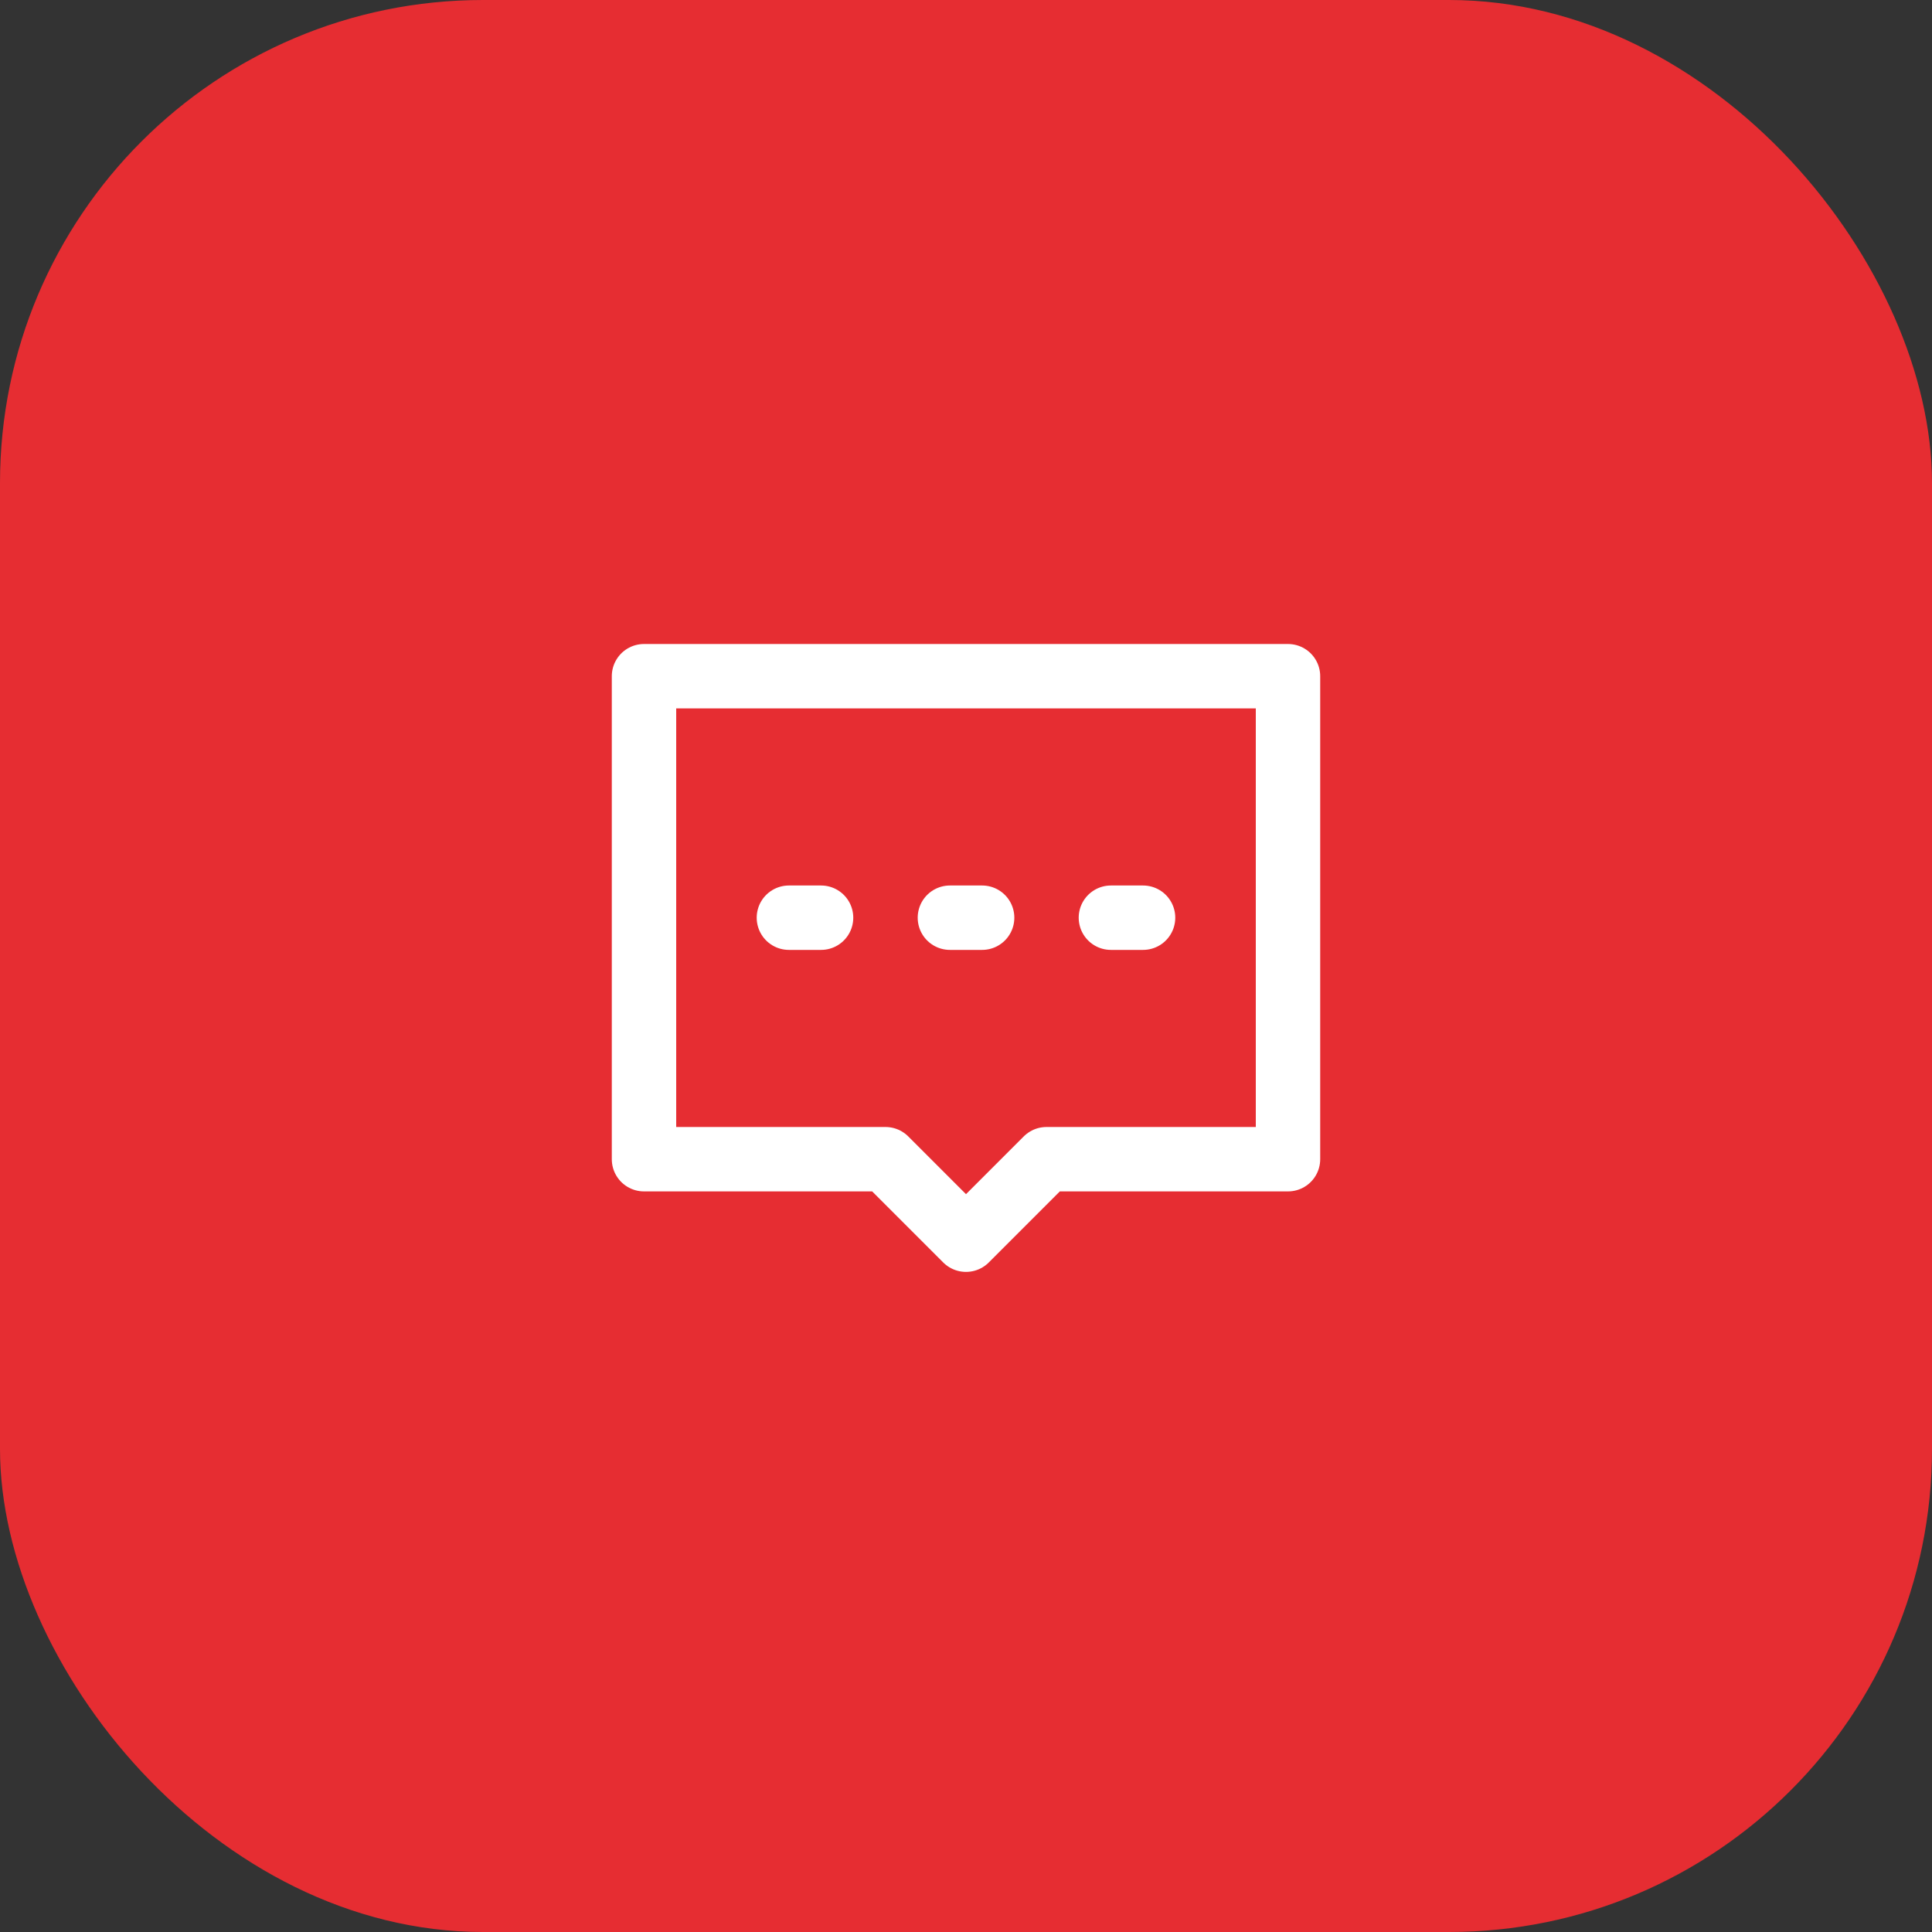 <svg width="60" height="60" viewBox="0 0 60 60" fill="none" xmlns="http://www.w3.org/2000/svg">
<rect x="0" y="0" width="60" height="60" fill="#333333" stroke="none"/>
<rect width="60" height="60" rx="15" fill="#E62D32"/>
<path d="M20 21H40V36H32.5L30 38.5L27.5 36H20V21Z" stroke="white" stroke-width="2" stroke-linecap="round" stroke-linejoin="round"/>
<path d="M29.5 28.5H30.501" stroke="white" stroke-width="2" stroke-linecap="round"/>
<path d="M34.5 28.5H35.499" stroke="white" stroke-width="2" stroke-linecap="round"/>
<path d="M24.5 28.5H25.499" stroke="white" stroke-width="2" stroke-linecap="round"/>
</svg>
